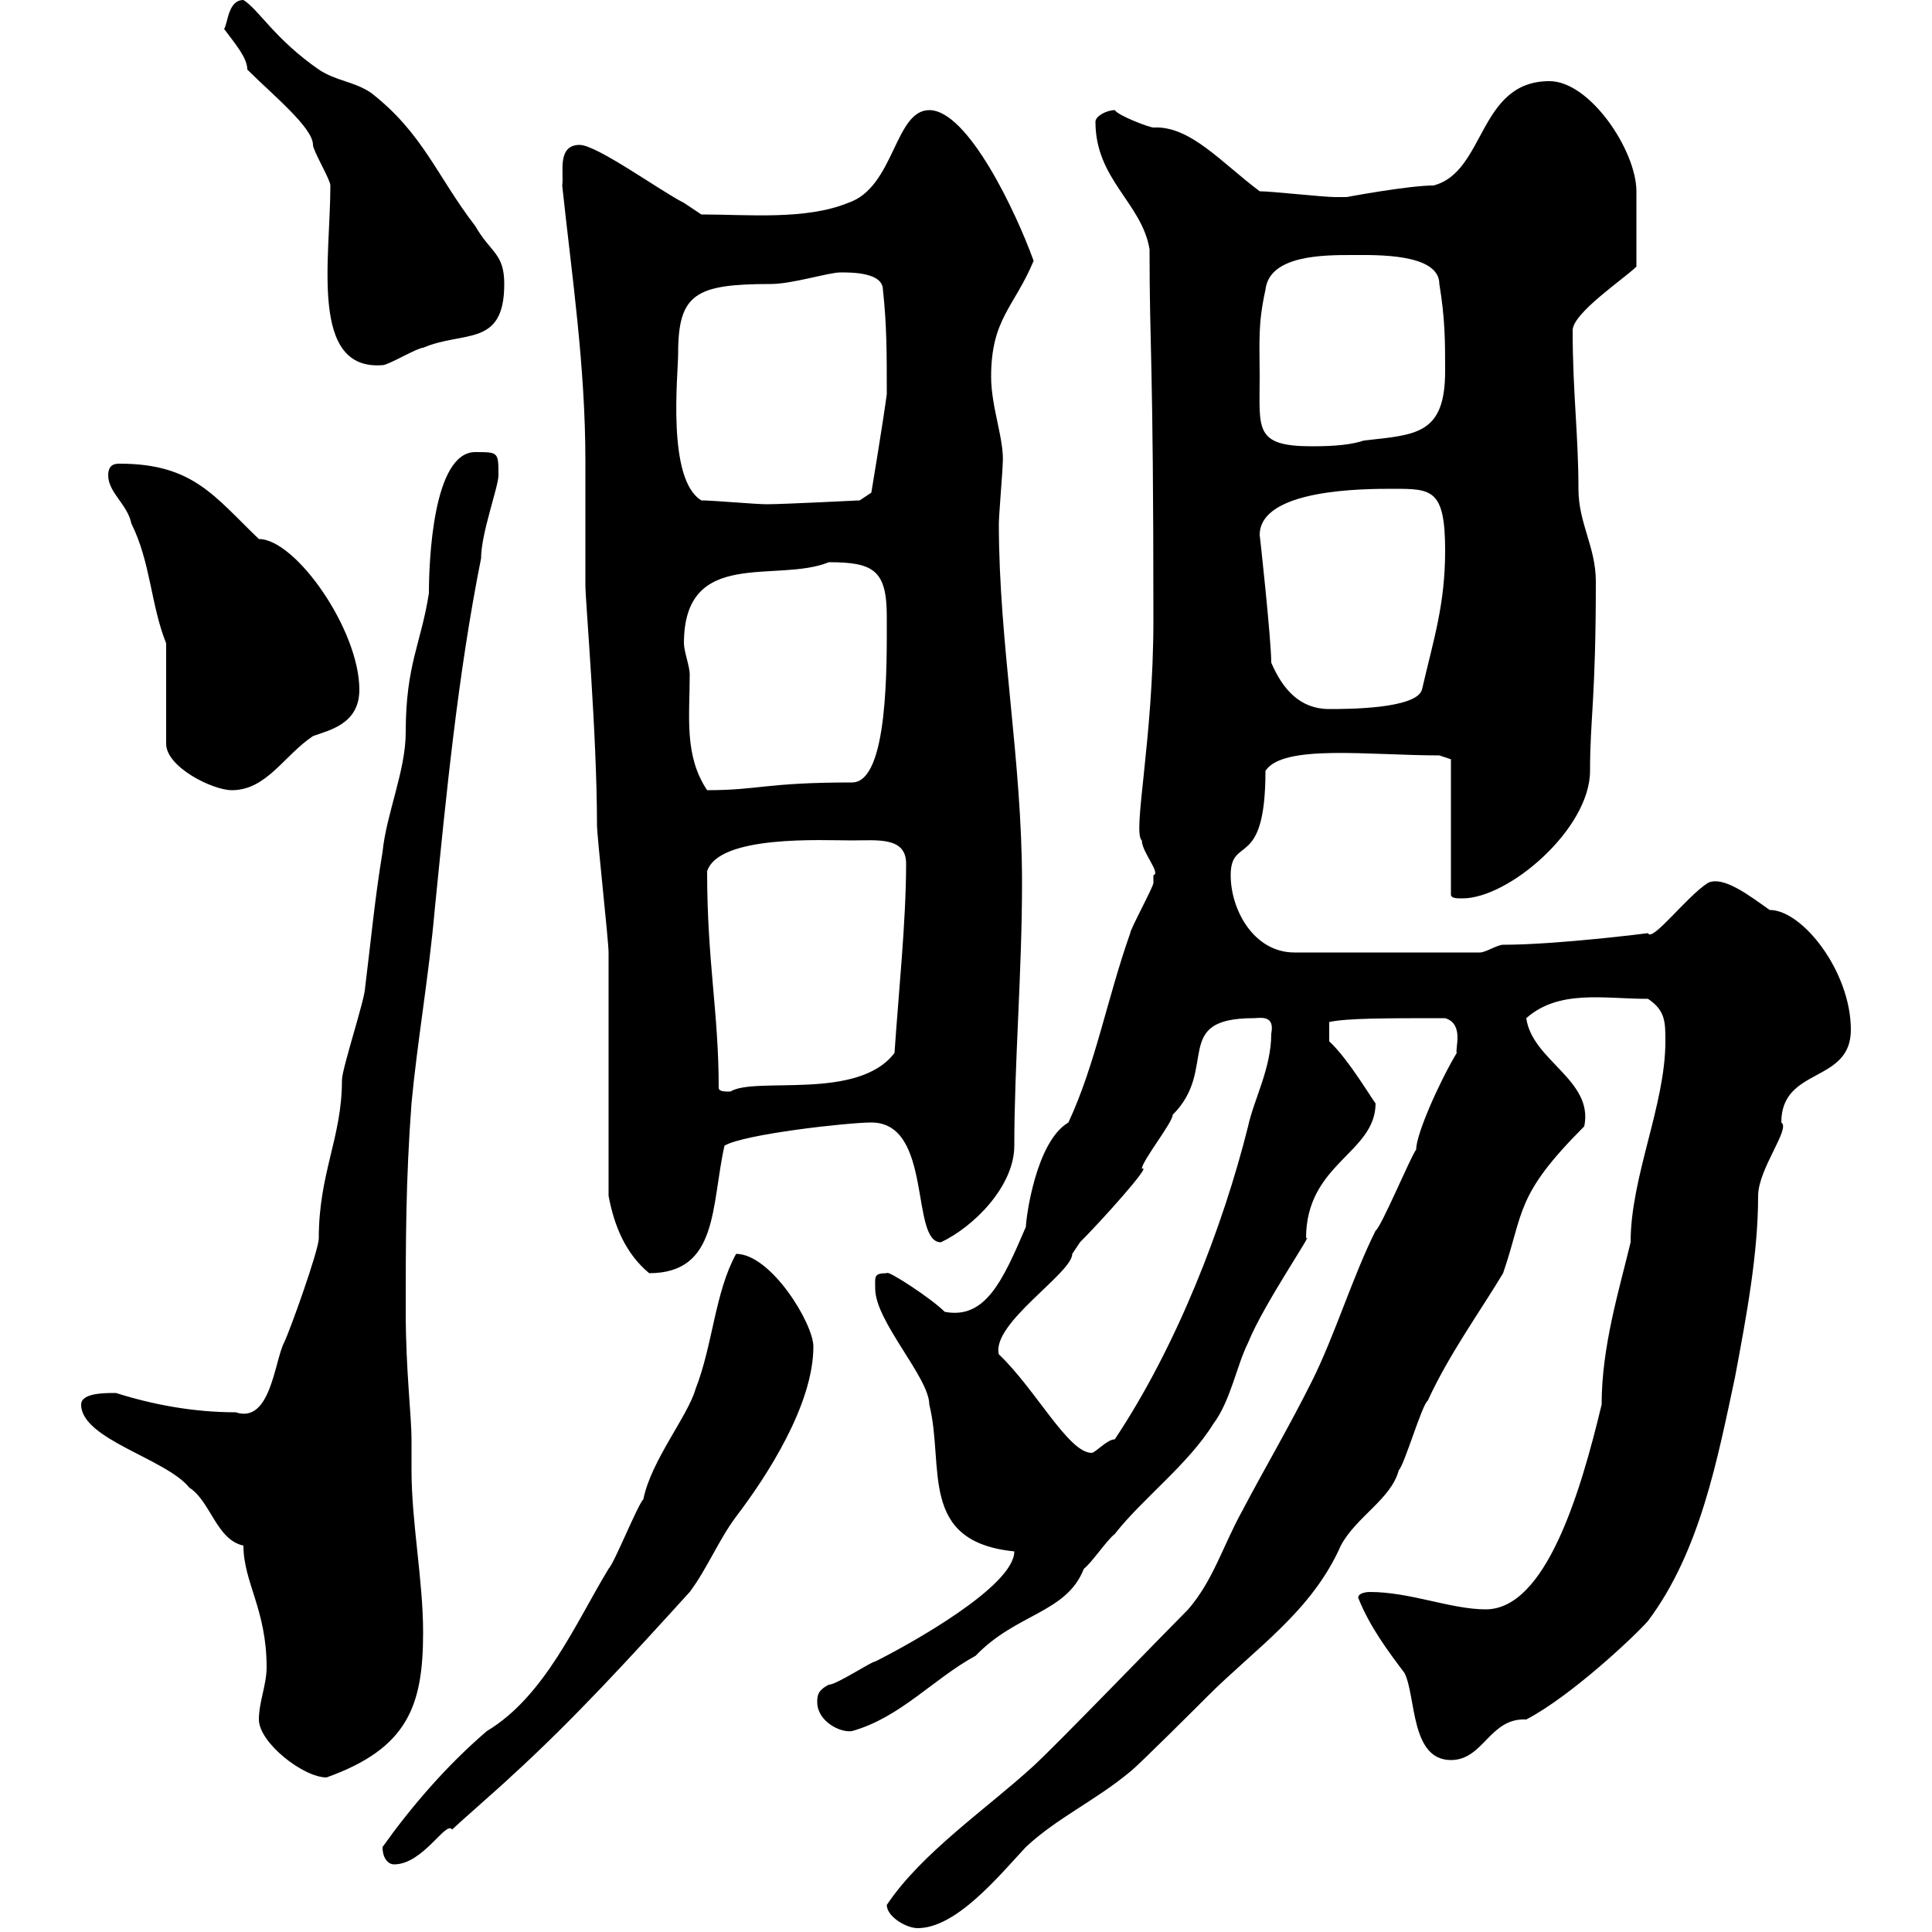 <svg xmlns="http://www.w3.org/2000/svg" xmlns:xlink="http://www.w3.org/1999/xlink" width="300" height="300"><path d="M137.70 295.80C137.70 297.60 140.70 299.40 142.50 299.40C148.50 299.40 155.10 291.30 159.30 286.80C164.10 282.30 170.10 279.60 175.50 275.10C176.70 274.20 186.60 264.30 187.50 263.40C195 255.90 203.70 250.20 208.20 240C210.60 235.50 216 232.80 217.20 228.30C218.10 227.40 220.80 218.10 221.70 217.50C225 210.30 229.80 203.70 233.40 197.70C236.70 188.10 235.20 185.70 246 174.90C247.50 167.70 237.90 164.70 237 158.10C242.10 153.60 249 155.10 255.90 155.10C258.60 156.90 258.60 158.70 258.60 161.70C258.60 171.60 253.20 182.70 253.20 192.90C251.40 200.40 248.70 209.10 248.70 218.10C245.40 231.90 240 249.90 230.70 249.90C225.30 249.90 219 247.20 212.70 247.20C212.70 247.20 210.90 247.20 210.90 248.10C212.70 252.60 215.40 256.20 218.10 259.80C219.90 263.40 219 273.30 225.30 273.30C230.40 273.30 231.30 266.70 237 267C243.90 263.40 253.80 254.10 255.90 251.70C264 240.90 266.70 226.50 269.40 213.90C271.20 204.30 273 194.70 273 185.70C273 181.50 278.10 175.20 276.60 174.30C276.60 165.60 287.40 168.30 287.40 159.90C287.40 150.90 279.90 141.30 274.80 141.30C271.80 139.20 267.60 135.90 265.20 137.10C261.90 139.20 256.50 146.40 255.90 144.90C255.90 144.90 241.80 146.70 233.40 146.70C232.50 146.70 230.70 147.90 229.80 147.90L201 147.90C194.70 147.90 191.10 141.30 191.10 135.90C191.10 129.60 196.50 135.30 196.50 119.70C199.20 115.50 212.70 117.30 223.50 117.30L225.30 117.90L225.30 138.90C225.30 139.50 226.20 139.50 227.10 139.50C234.30 139.50 246.90 128.70 246.90 119.70C246.90 111.60 247.80 108.60 247.80 90.30C247.80 84.90 245.10 81.30 245.10 75.90C245.10 67.50 244.20 60.90 244.20 51.30C244.20 48.60 252.30 43.20 254.10 41.40C254.10 36.90 254.10 32.40 254.10 29.70C254.10 23.40 246.90 12.60 240.60 12.60C229.50 12.60 230.70 26.70 222.60 28.80C218.70 28.80 209.10 30.60 209.10 30.60C209.10 30.60 207.30 30.60 207.30 30.60C205.50 30.60 197.40 29.70 195.60 29.70C189.60 25.20 184.80 19.50 179.10 19.80C178.50 19.80 173.70 18 173.10 17.10C171.90 17.10 170.10 18 170.10 18.90C170.10 27.90 177.30 31.50 178.50 38.70C178.50 54.60 179.10 54.90 179.10 96.30C179.10 114.90 175.80 129.30 177.30 130.50C177.30 132.30 180.30 135.60 179.10 135.90C179.10 135.90 179.10 137.10 179.10 137.10C179.10 137.70 175.50 144.30 175.50 144.90C171.90 155.10 170.10 165.30 165.90 174.30C160.80 177.30 159.30 189.30 159.30 190.50C155.70 198.90 153 204.90 146.70 203.70C144.60 201.60 137.70 197.10 137.70 197.70C135.60 197.70 135.90 198.30 135.90 200.10C135.90 205.20 144.30 213.90 144.30 218.10C146.70 227.70 142.50 239.40 157.50 240.90C157.50 246.30 141.30 255.30 135.90 258C135.30 258 129.90 261.60 128.70 261.60C126.90 262.50 126.90 263.40 126.90 264.30C126.90 267.30 130.50 269.10 132.30 268.80C139.80 266.70 144.90 260.70 151.50 257.10C157.80 250.50 165.60 250.50 168.30 243.60C169.50 242.70 171.90 239.10 173.10 238.20C177.30 232.80 184.50 227.40 188.40 221.10C191.10 217.50 192 212.10 193.80 208.50C196.20 202.50 204.30 190.80 202.80 192.30C202.80 180.60 213.60 179.10 213.60 171.30C213.60 171.60 209.40 164.40 206.40 161.70L206.40 158.70C209.10 158.10 215.10 158.10 224.40 158.10C227.40 159 225.90 162.90 226.20 163.50C223.50 168 219.90 176.10 219.90 178.50C219 179.70 214.50 190.50 213.60 191.10C210 198.30 207.30 207.30 203.70 214.50C200.10 221.70 196.20 228.30 192.90 234.60C189.90 240 188.40 245.40 184.50 249.90C180.90 253.50 164.10 270.90 160.50 274.20C153.30 280.80 143.10 287.70 137.70 295.80ZM59.40 286.80C59.40 288.60 60.30 289.50 61.20 289.50C65.70 289.50 69.30 282.60 70.20 284.10C71.10 283.20 78.30 276.90 79.20 276C89.10 267 98.10 257.10 107.10 247.20C109.80 243.60 111.60 239.10 114.30 235.50C119.10 229.20 126.30 218.10 126.30 209.10C126.30 205.50 119.70 194.70 114.30 194.70C111 200.70 110.70 208.80 108 215.70C106.80 219.90 101.10 226.80 99.90 232.80C99 233.70 95.40 242.70 94.50 243.60C89.40 252 84.60 263.40 75.60 268.80C69.30 274.20 63.90 280.50 59.40 286.80ZM40.20 267C40.20 270.60 47.10 276 50.70 276C63.30 271.50 65.70 264.90 65.70 253.50C65.70 245.40 63.90 236.40 63.90 228.30C63.90 226.80 63.90 225 63.90 223.50C63.90 219.90 63 212.70 63 203.70C63 192.90 63 183.30 63.90 171.30C64.80 161.70 66.60 151.50 67.50 141.30C69.30 123.30 71.10 104.70 74.70 86.70C74.70 82.80 77.40 75.60 77.40 73.80C77.40 70.20 77.40 70.20 73.80 70.20C67.20 70.20 66.60 87.30 66.60 92.10C65.40 99.90 63 103.20 63 113.70C63 119.70 60 126.30 59.40 132.30C58.20 139.50 57.60 146.10 56.70 153.30C56.70 155.10 53.10 165.90 53.10 167.70C53.10 176.70 49.50 182.10 49.50 192.30C49.50 194.10 45 206.70 44.10 208.50C42.60 211.50 42 221.10 36.60 219.30C30 219.30 23.70 218.10 18 216.30C16.20 216.30 12.60 216.30 12.60 218.10C12.60 223.50 25.80 226.50 29.40 231C32.70 233.10 33.60 239.10 37.80 240C37.80 245.70 41.40 249.90 41.40 258.90C41.40 261.60 40.20 264.30 40.20 267ZM155.10 210.30C153.90 205.50 166.50 197.70 166.50 194.70C166.50 194.70 167.70 192.90 167.70 192.90C171 189.60 179.10 180.60 177.30 181.50C177.30 180.30 182.10 174.30 182.10 173.10C189.30 165.90 181.80 158.10 194.70 158.10C195.60 158.10 198 157.50 197.40 160.50C197.40 165.90 194.70 170.70 193.80 174.90C189.90 190.50 182.70 209.10 173.10 223.50C171.90 223.50 170.10 225.60 169.50 225.60C165.90 225.60 160.80 215.70 155.10 210.30ZM94.50 185.70C95.40 190.50 97.20 194.70 100.80 197.70C111.60 197.70 110.40 187.20 112.50 177.90C115.50 176.10 131.70 174.30 135.30 174.30C144.90 174.30 141.30 192.90 146.10 192.90C151.20 190.50 157.50 184.20 157.50 177.90C157.50 165.30 158.70 150.90 158.70 137.10C158.70 117.90 155.10 99.90 155.10 81.30C155.10 80.10 155.70 72.90 155.70 72C156 68.40 153.90 63.30 153.90 58.50C153.90 49.50 157.50 47.70 160.50 40.50C157.80 33 150.30 17.10 144.30 17.10C138.90 17.10 138.90 29.10 131.70 31.50C125.10 34.20 116.10 33.30 108.90 33.30C108.90 33.30 106.20 31.50 106.20 31.50C102.60 29.70 92.70 22.50 90 22.50C86.40 22.50 87.60 27 87.30 28.80C88.80 42.90 90.90 56.70 90.90 71.70C90.90 78 90.90 84.60 90.90 90.90C90.90 93.30 92.70 114 92.70 128.10C92.70 129.90 94.50 146.10 94.50 147.90C94.50 153.30 94.50 180.30 94.50 185.70ZM111.60 168.90C111.60 157.20 109.80 149.40 109.80 135.30C111.60 129.60 127.80 130.50 132.30 130.50C136.20 130.50 140.70 129.90 140.70 134.10C140.70 143.10 139.50 154.50 138.90 163.50C133.20 171 117.30 167.10 113.40 169.50C112.50 169.50 111.60 169.50 111.60 168.90ZM25.80 99.90L25.80 115.50C25.80 119.10 33 122.70 36 122.70C41.40 122.70 44.10 117.30 48.60 114.30C51 113.40 55.80 112.50 55.80 107.10C55.80 97.80 45.90 83.70 40.20 83.70C33.30 77.10 30 72 18.60 72C18 72 16.80 72 16.80 73.80C16.80 76.50 19.80 78.30 20.40 81.30C23.40 87.30 23.40 93.90 25.80 99.90ZM106.20 99.90C106.20 84.90 120.60 90.60 128.70 87.30C135.60 87.30 137.70 88.50 137.70 95.70C137.70 102.90 138 121.50 132.30 121.50C118.80 121.50 117.90 122.70 109.80 122.70C106.20 117.30 107.10 111.30 107.10 104.70C107.10 103.50 106.20 101.10 106.20 99.90ZM197.40 102.90C197.40 99.30 195.60 82.80 195.60 83.10C195.60 75.90 211.80 75.90 216.30 75.90C222.30 75.90 224.40 75.90 224.40 85.50C224.40 93.90 222.60 99.30 220.80 107.10C219.90 110.10 209.10 110.10 206.40 110.10C201.90 110.10 199.20 107.10 197.40 102.90ZM108.90 77.70C103.50 74.40 105.30 58.20 105.30 54.90C105.30 45.60 108 44.10 119.70 44.10C123 44.10 128.70 42.30 130.50 42.30C132.30 42.30 137.10 42.30 137.10 45C137.70 50.40 137.70 54.90 137.70 61.20C137.10 65.70 135.30 76.50 135.30 76.50L133.50 77.70C133.50 77.70 121.50 78.30 119.10 78.30C117.30 78.30 110.70 77.70 108.90 77.70ZM195.60 58.50C195.60 53.10 195.30 50.40 196.50 45C197.10 39.60 205.50 39.60 210 39.60C213.60 39.60 223.50 39.30 223.50 44.10C224.40 49.50 224.40 53.10 224.40 57.60C224.40 67.50 219.90 67.50 211.80 68.40C210 69 207.60 69.30 203.70 69.30C194.70 69.30 195.60 66.60 195.60 58.50ZM51.30 28.80C51.30 40.20 48 57.60 59.40 56.70C60.30 56.70 64.80 54 65.70 54C72 51.30 78.30 54 78.30 44.10C78.30 39.30 76.20 39.30 73.80 35.10C67.80 27.30 65.70 20.70 57.60 14.40C54.90 12.60 52.20 12.60 49.50 10.80C42.60 6 40.20 1.50 37.80 0C35.40 0 35.40 3.60 34.80 4.50C36.60 6.90 38.40 9 38.40 10.80C42.30 14.70 48.60 19.80 48.60 22.50C48.60 23.40 51.30 27.90 51.30 28.80Z"/></svg>